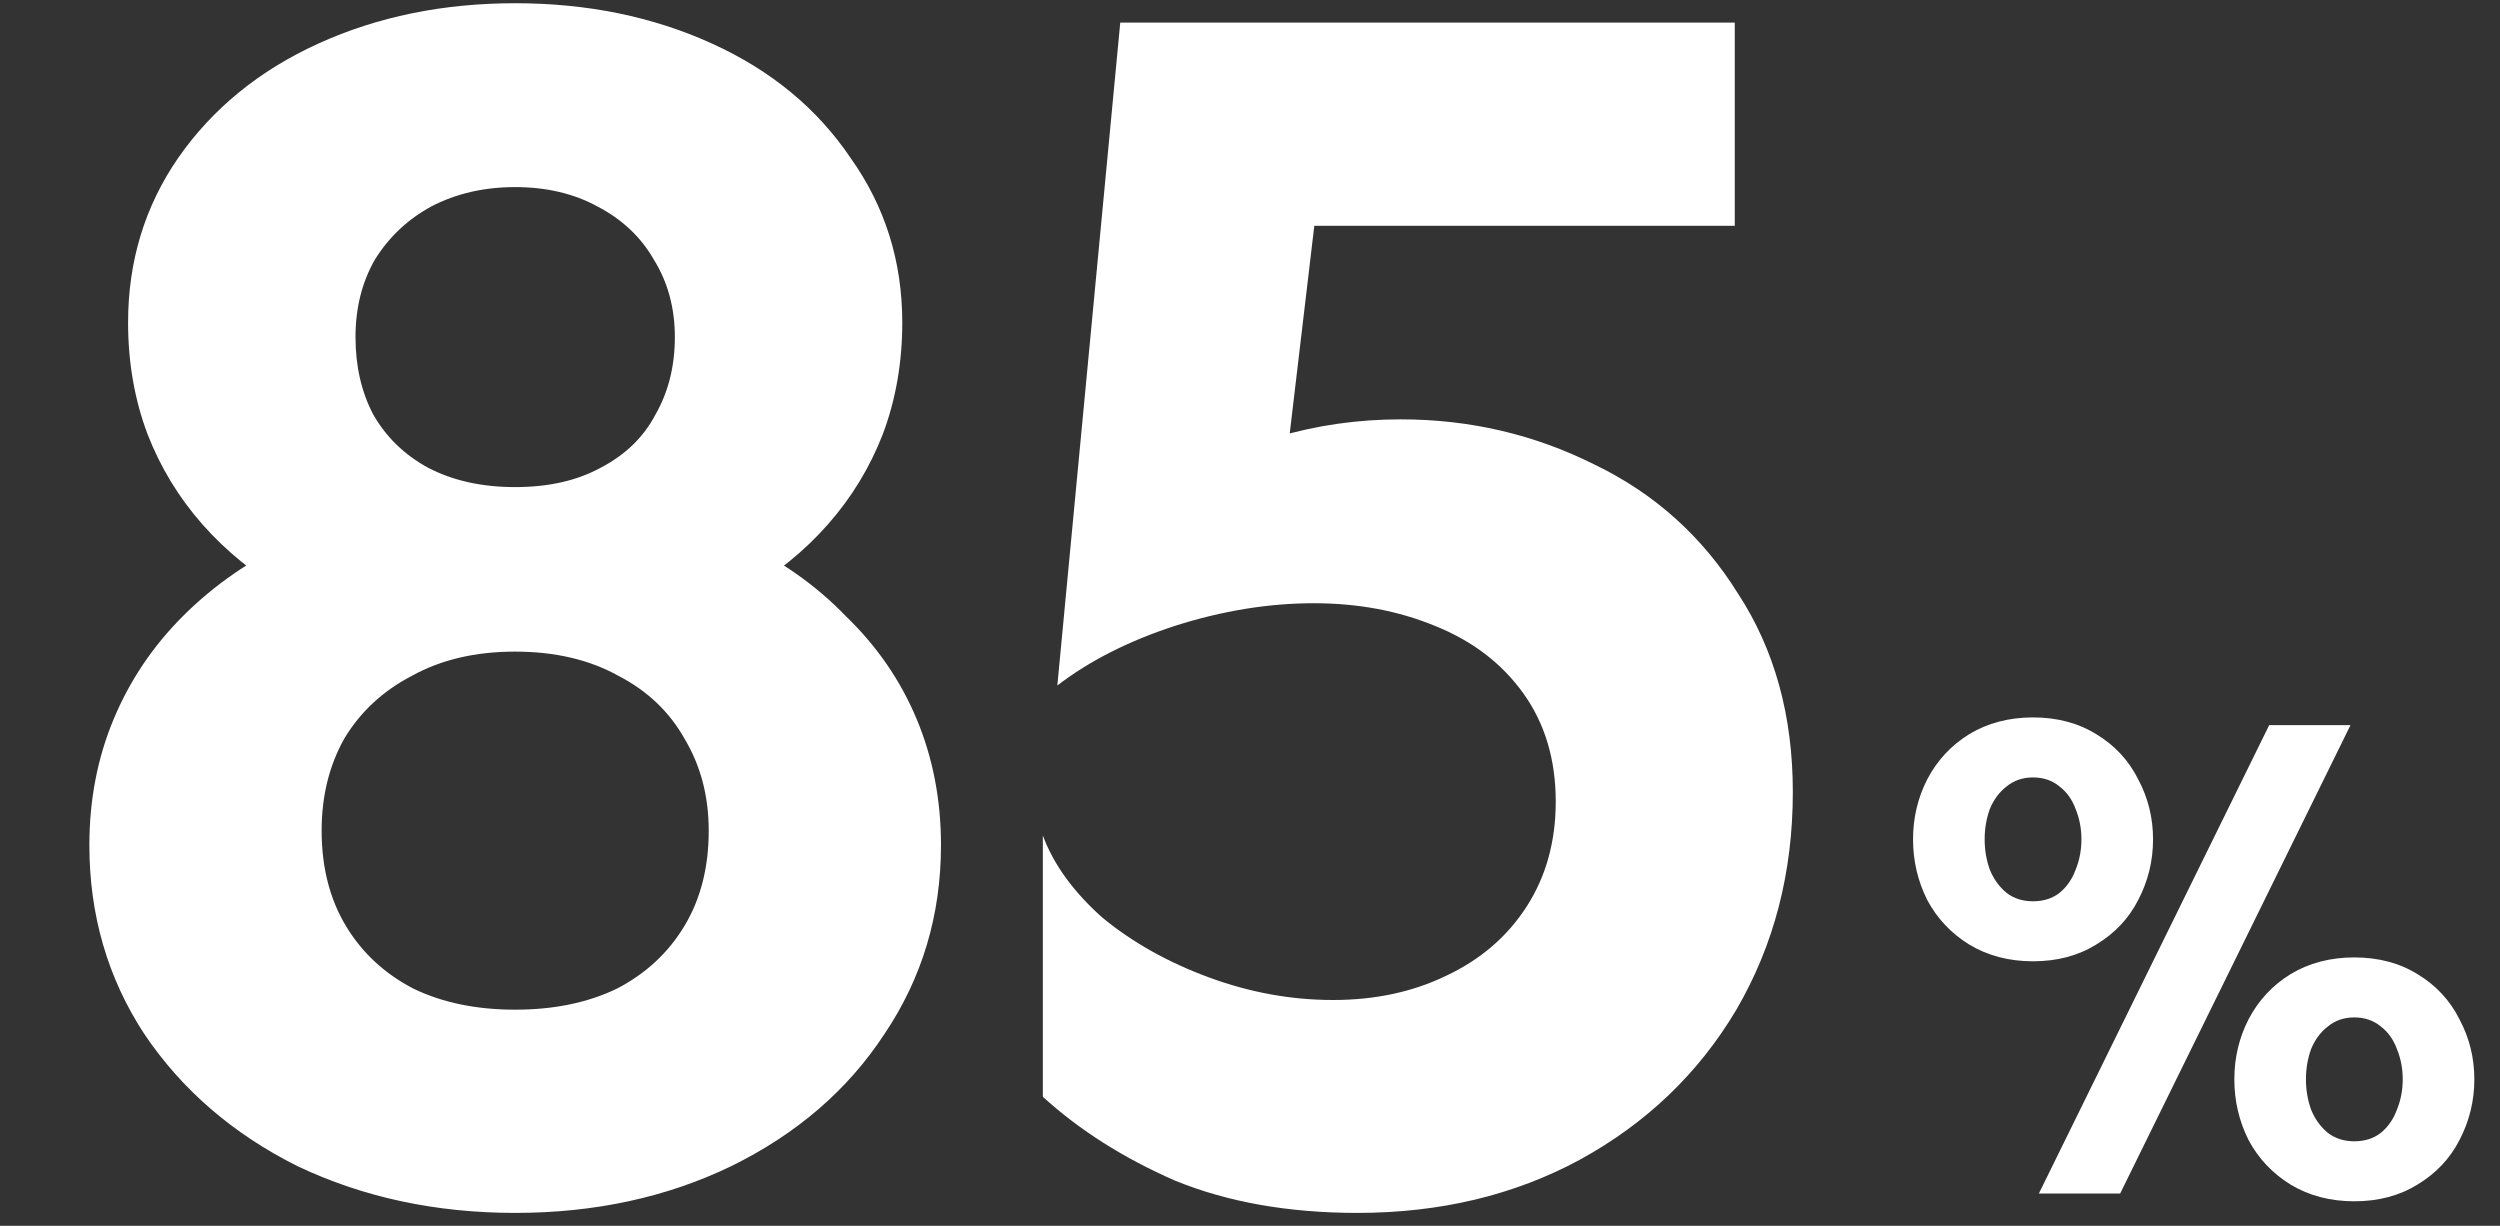 <svg width="155" height="76" viewBox="0 0 155 76" fill="none" xmlns="http://www.w3.org/2000/svg">
<rect x="0" y="0" width="155" height="76" fill="#333333" stroke="none"/>
<path d="M31.941 75.2C27.008 75.2 22.508 74.233 18.441 72.3C14.441 70.3 11.275 67.567 8.941 64.1C6.675 60.633 5.541 56.733 5.541 52.4C5.541 49.6 6.041 47 7.041 44.6C8.041 42.2 9.475 40.067 11.341 38.2C13.275 36.267 15.541 34.7 18.141 33.5L17.841 36.8C15.775 35.6 14.008 34.167 12.541 32.5C11.075 30.833 9.941 28.967 9.141 26.9C8.341 24.767 7.941 22.467 7.941 20C7.941 16.2 8.975 12.8 11.041 9.8C13.175 6.733 16.075 4.367 19.741 2.7C23.408 1.033 27.475 0.2 31.941 0.2C36.408 0.2 40.475 1.033 44.141 2.7C47.808 4.367 50.675 6.733 52.741 9.8C54.875 12.8 55.941 16.2 55.941 20C55.941 22.467 55.541 24.767 54.741 26.9C53.941 28.967 52.808 30.833 51.341 32.5C49.875 34.167 48.108 35.6 46.041 36.8L45.741 33.5C48.341 34.7 50.575 36.267 52.441 38.2C54.375 40.067 55.841 42.2 56.841 44.6C57.841 47 58.341 49.6 58.341 52.4C58.341 56.733 57.175 60.633 54.841 64.1C52.575 67.567 49.408 70.3 45.341 72.3C41.341 74.233 36.875 75.2 31.941 75.2ZM31.941 62.6C34.341 62.6 36.441 62.167 38.241 61.3C40.041 60.367 41.441 59.067 42.441 57.4C43.441 55.733 43.941 53.767 43.941 51.5C43.941 49.367 43.441 47.467 42.441 45.8C41.508 44.133 40.141 42.833 38.341 41.9C36.541 40.9 34.408 40.4 31.941 40.4C29.475 40.4 27.341 40.9 25.541 41.9C23.741 42.833 22.341 44.133 21.341 45.8C20.408 47.467 19.941 49.367 19.941 51.5C19.941 53.767 20.441 55.733 21.441 57.4C22.441 59.067 23.841 60.367 25.641 61.3C27.441 62.167 29.541 62.6 31.941 62.6ZM31.941 30.2C34.008 30.2 35.775 29.8 37.241 29C38.775 28.2 39.908 27.1 40.641 25.7C41.441 24.3 41.841 22.7 41.841 20.9C41.841 19.1 41.408 17.5 40.541 16.1C39.741 14.7 38.575 13.6 37.041 12.8C35.575 12 33.875 11.6 31.941 11.6C30.008 11.6 28.275 12 26.741 12.8C25.275 13.6 24.108 14.7 23.241 16.1C22.441 17.5 22.041 19.1 22.041 20.9C22.041 22.7 22.408 24.3 23.141 25.7C23.941 27.1 25.075 28.2 26.541 29C28.075 29.8 29.875 30.2 31.941 30.2ZM84.156 75.2C79.889 75.2 76.122 74.533 72.856 73.2C69.656 71.8 66.922 70.067 64.656 68V51.8C65.322 53.6 66.555 55.3 68.356 56.9C70.222 58.433 72.422 59.667 74.956 60.6C77.489 61.533 80.055 62 82.656 62C85.255 62 87.589 61.5 89.656 60.5C91.789 59.5 93.456 58.067 94.656 56.2C95.856 54.333 96.456 52.167 96.456 49.7C96.456 47.1 95.789 44.867 94.456 43C93.122 41.133 91.289 39.733 88.956 38.8C86.689 37.867 84.189 37.4 81.456 37.4C78.656 37.4 75.789 37.867 72.856 38.8C69.989 39.733 67.555 40.967 65.555 42.5L69.456 1.4H107.555V14H77.856L82.055 9.2L79.356 32L72.755 29.9C74.555 28.7 76.689 27.767 79.156 27.1C81.622 26.367 84.189 26 86.856 26C91.122 26 95.122 26.933 98.856 28.8C102.589 30.6 105.555 33.267 107.755 36.8C110.022 40.267 111.155 44.367 111.155 49.1C111.155 54.1 109.989 58.6 107.655 62.6C105.322 66.533 102.089 69.633 97.956 71.9C93.889 74.1 89.289 75.2 84.156 75.2Z" fill="white"/>
<path d="M140.689 44.96H145.729L131.449 74H126.409L140.689 44.96ZM126.049 59.6C124.556 59.6 123.236 59.253 122.089 58.56C120.969 57.867 120.102 56.947 119.489 55.8C118.902 54.627 118.609 53.373 118.609 52.04C118.609 50.707 118.902 49.467 119.489 48.32C120.102 47.147 120.969 46.213 122.089 45.52C123.236 44.827 124.556 44.48 126.049 44.48C127.542 44.48 128.849 44.827 129.969 45.52C131.116 46.213 131.982 47.147 132.569 48.32C133.182 49.467 133.489 50.707 133.489 52.04C133.489 53.373 133.182 54.627 132.569 55.8C131.982 56.947 131.116 57.867 129.969 58.56C128.849 59.253 127.542 59.6 126.049 59.6ZM126.049 55.88C126.689 55.88 127.236 55.707 127.689 55.36C128.142 54.987 128.476 54.507 128.689 53.92C128.929 53.333 129.049 52.707 129.049 52.04C129.049 51.373 128.929 50.747 128.689 50.16C128.476 49.573 128.142 49.107 127.689 48.76C127.236 48.387 126.689 48.2 126.049 48.2C125.409 48.2 124.862 48.387 124.409 48.76C123.956 49.107 123.609 49.573 123.369 50.16C123.156 50.747 123.049 51.373 123.049 52.04C123.049 52.707 123.156 53.333 123.369 53.92C123.609 54.507 123.956 54.987 124.409 55.36C124.862 55.707 125.409 55.88 126.049 55.88ZM145.969 74.48C144.476 74.48 143.156 74.133 142.009 73.44C140.889 72.747 140.022 71.827 139.409 70.68C138.822 69.507 138.529 68.253 138.529 66.92C138.529 65.587 138.822 64.347 139.409 63.2C140.022 62.027 140.889 61.093 142.009 60.4C143.156 59.707 144.476 59.36 145.969 59.36C147.462 59.36 148.769 59.707 149.889 60.4C151.036 61.093 151.902 62.027 152.489 63.2C153.102 64.347 153.409 65.587 153.409 66.92C153.409 68.253 153.102 69.507 152.489 70.68C151.902 71.827 151.036 72.747 149.889 73.44C148.769 74.133 147.462 74.48 145.969 74.48ZM145.969 70.76C146.609 70.76 147.156 70.587 147.609 70.24C148.062 69.867 148.396 69.387 148.609 68.8C148.849 68.213 148.969 67.587 148.969 66.92C148.969 66.253 148.849 65.627 148.609 65.04C148.396 64.453 148.062 63.987 147.609 63.64C147.156 63.267 146.609 63.08 145.969 63.08C145.329 63.08 144.782 63.267 144.329 63.64C143.876 63.987 143.529 64.453 143.289 65.04C143.076 65.627 142.969 66.253 142.969 66.92C142.969 67.587 143.076 68.213 143.289 68.8C143.529 69.387 143.876 69.867 144.329 70.24C144.782 70.587 145.329 70.76 145.969 70.76Z" fill="white"/>
</svg>
